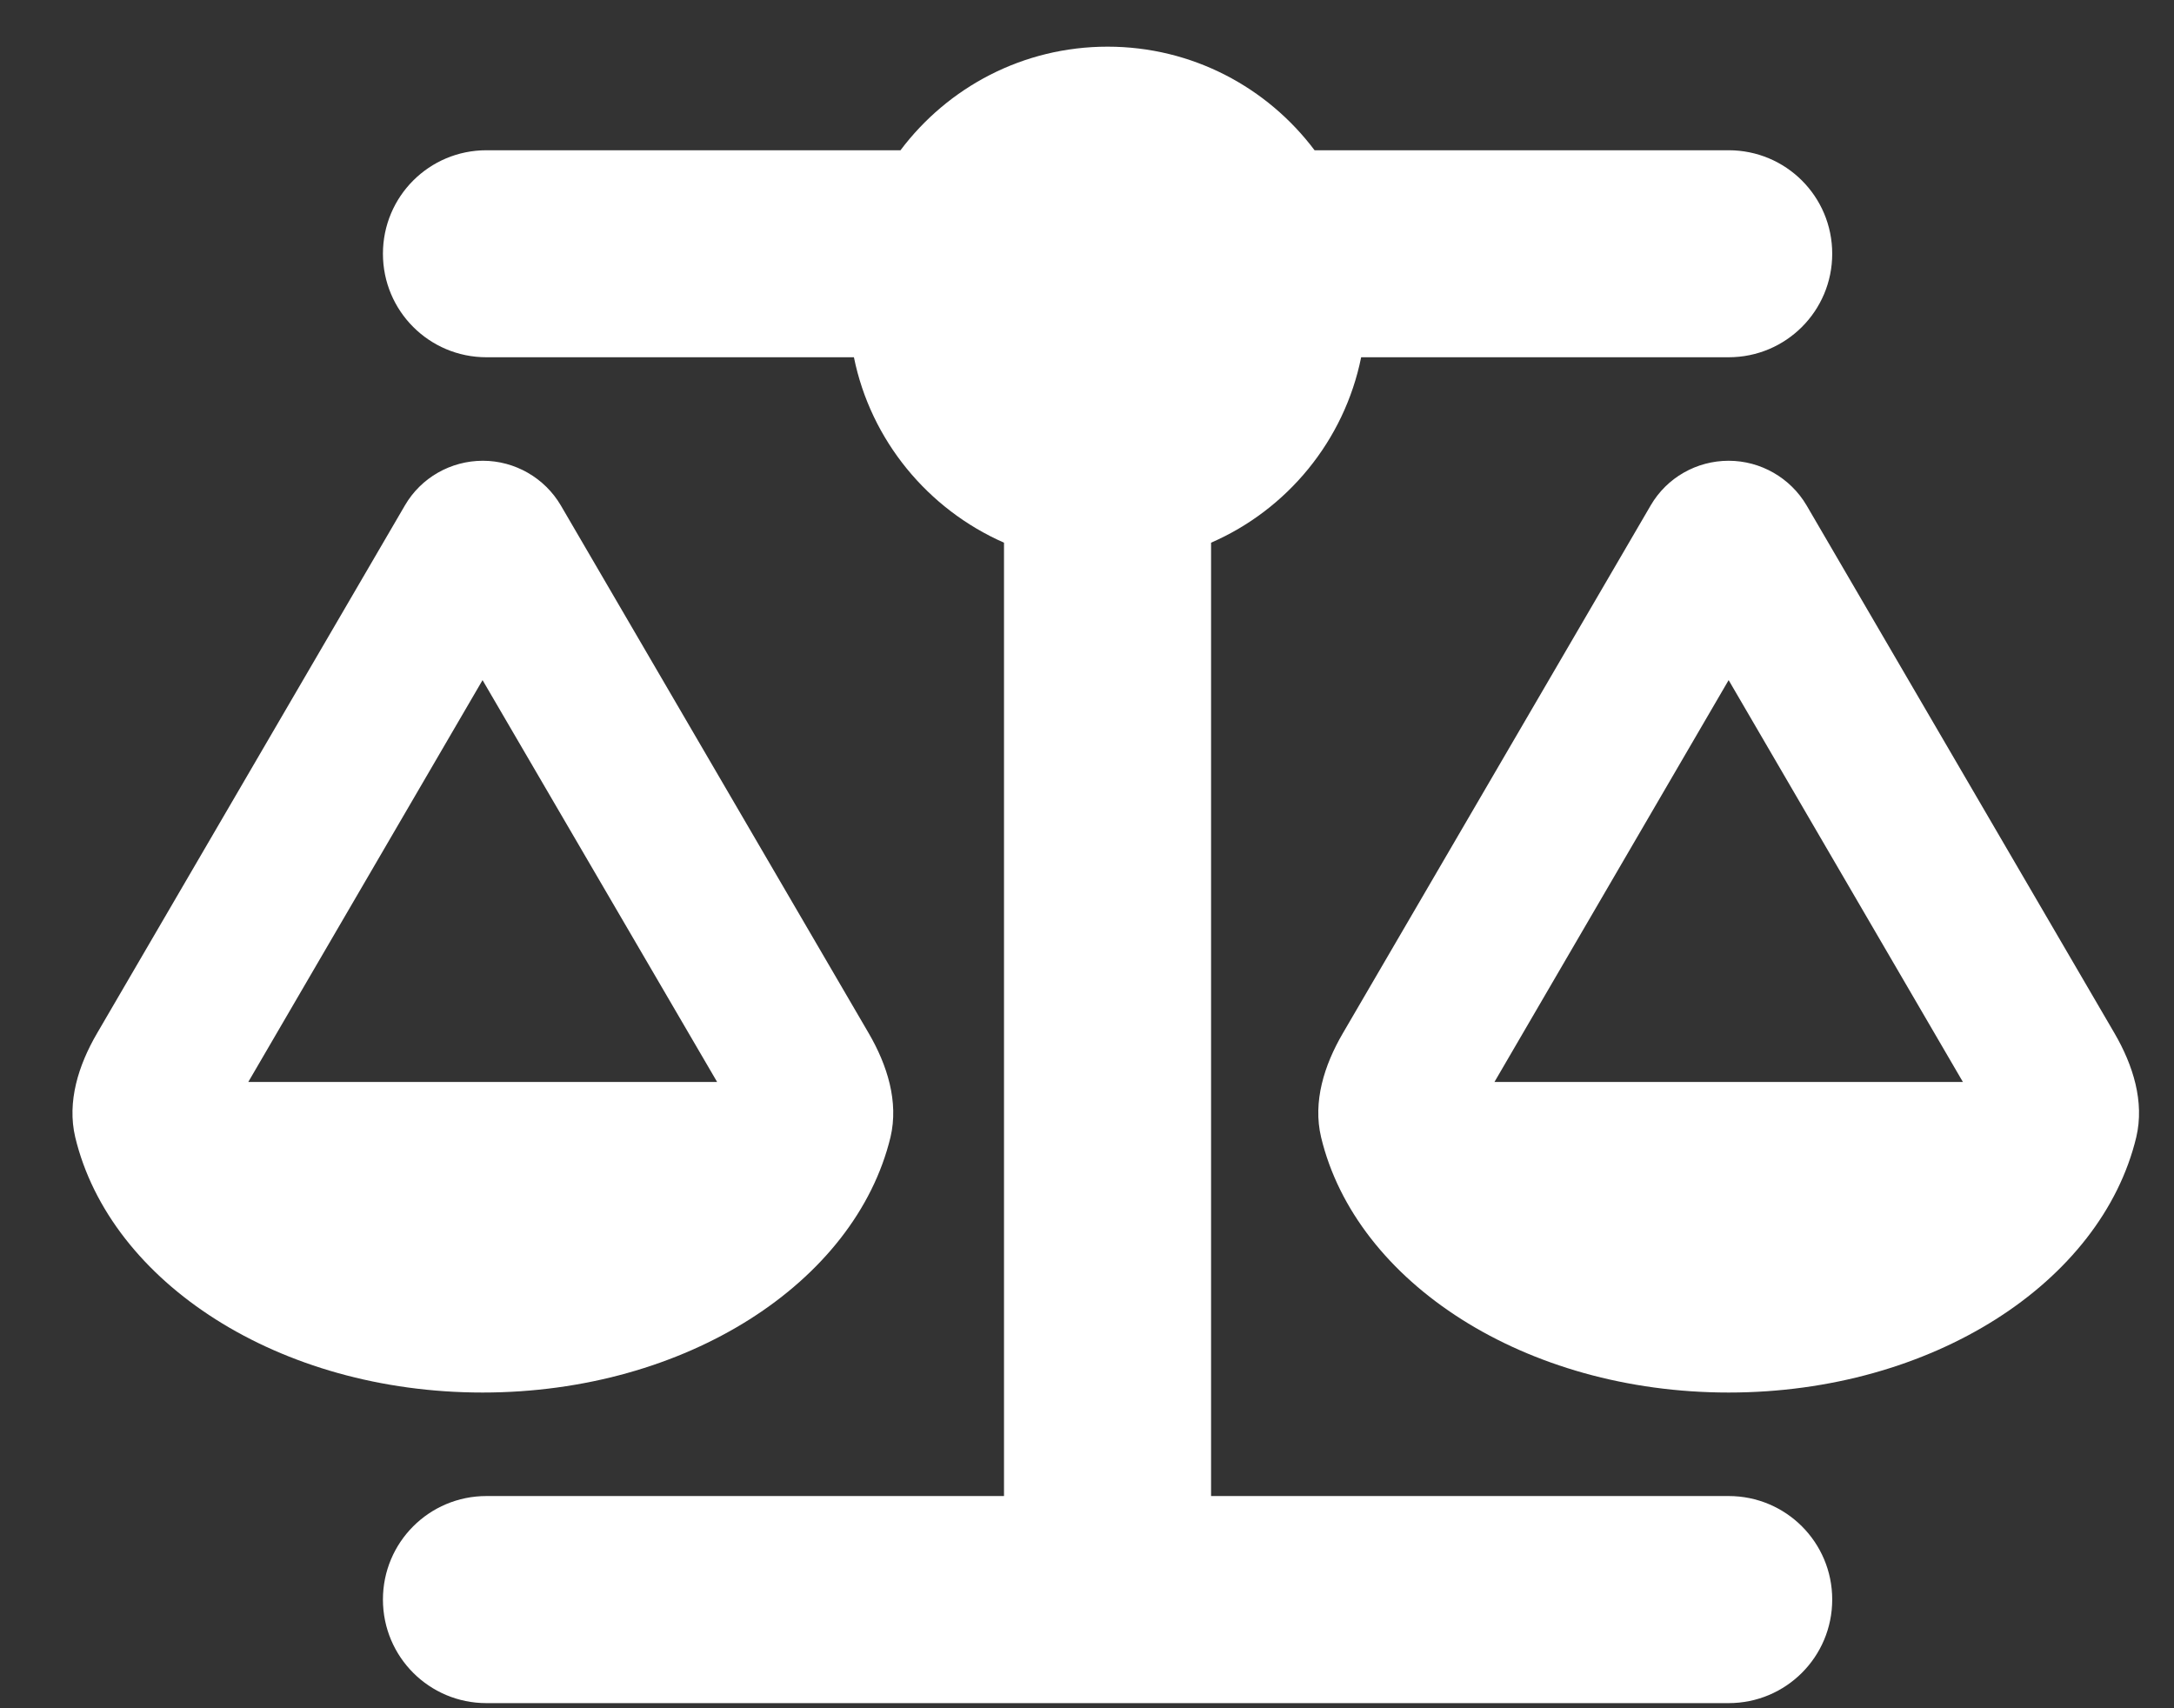 <svg width="28" height="22" viewBox="0 0 28 22" fill="none" xmlns="http://www.w3.org/2000/svg">
<rect x="0" y="0" width="28" height="22" fill="#333333" stroke="none"/>
<g clip-path="url(#clip0_535_2704)">
<path d="M16.931 1.935H22.264C23.002 1.935 23.598 2.53 23.598 3.268C23.598 4.005 23.002 4.601 22.264 4.601H17.531C17.314 5.676 16.577 6.564 15.598 6.989V19.267H22.264C23.002 19.267 23.598 19.863 23.598 20.6C23.598 21.338 23.002 21.934 22.264 21.934H14.265H6.265C5.528 21.934 4.932 21.338 4.932 20.6C4.932 19.863 5.528 19.267 6.265 19.267H12.931V6.989C11.952 6.559 11.215 5.672 10.998 4.601H6.265C5.528 4.601 4.932 4.005 4.932 3.268C4.932 2.53 5.528 1.935 6.265 1.935H11.598C12.206 1.126 13.173 0.601 14.265 0.601C15.356 0.601 16.323 1.126 16.931 1.935ZM19.248 13.934H25.281L22.264 8.759L19.248 13.934ZM22.264 17.934C19.643 17.934 17.464 16.517 17.015 14.646C16.906 14.188 17.056 13.717 17.294 13.309L21.26 6.509C21.468 6.151 21.852 5.934 22.264 5.934C22.677 5.934 23.06 6.155 23.268 6.509L27.235 13.309C27.472 13.717 27.622 14.188 27.514 14.646C27.064 16.517 24.885 17.934 22.264 17.934ZM6.215 8.759L3.198 13.934H9.236L6.215 8.759ZM0.969 14.646C0.861 14.188 1.011 13.717 1.249 13.309L5.215 6.509C5.423 6.151 5.807 5.934 6.219 5.934C6.632 5.934 7.015 6.155 7.223 6.509L11.19 13.309C11.427 13.717 11.577 14.188 11.469 14.646C11.015 16.517 8.836 17.934 6.215 17.934C3.594 17.934 1.419 16.517 0.969 14.646Z" fill="white"/>
</g>
<defs>
<clipPath id="clip0_535_2704">
<path d="M0.931 0.601H27.596V21.934H0.931V0.601Z" fill="white"/>
</clipPath>
</defs>
</svg>
